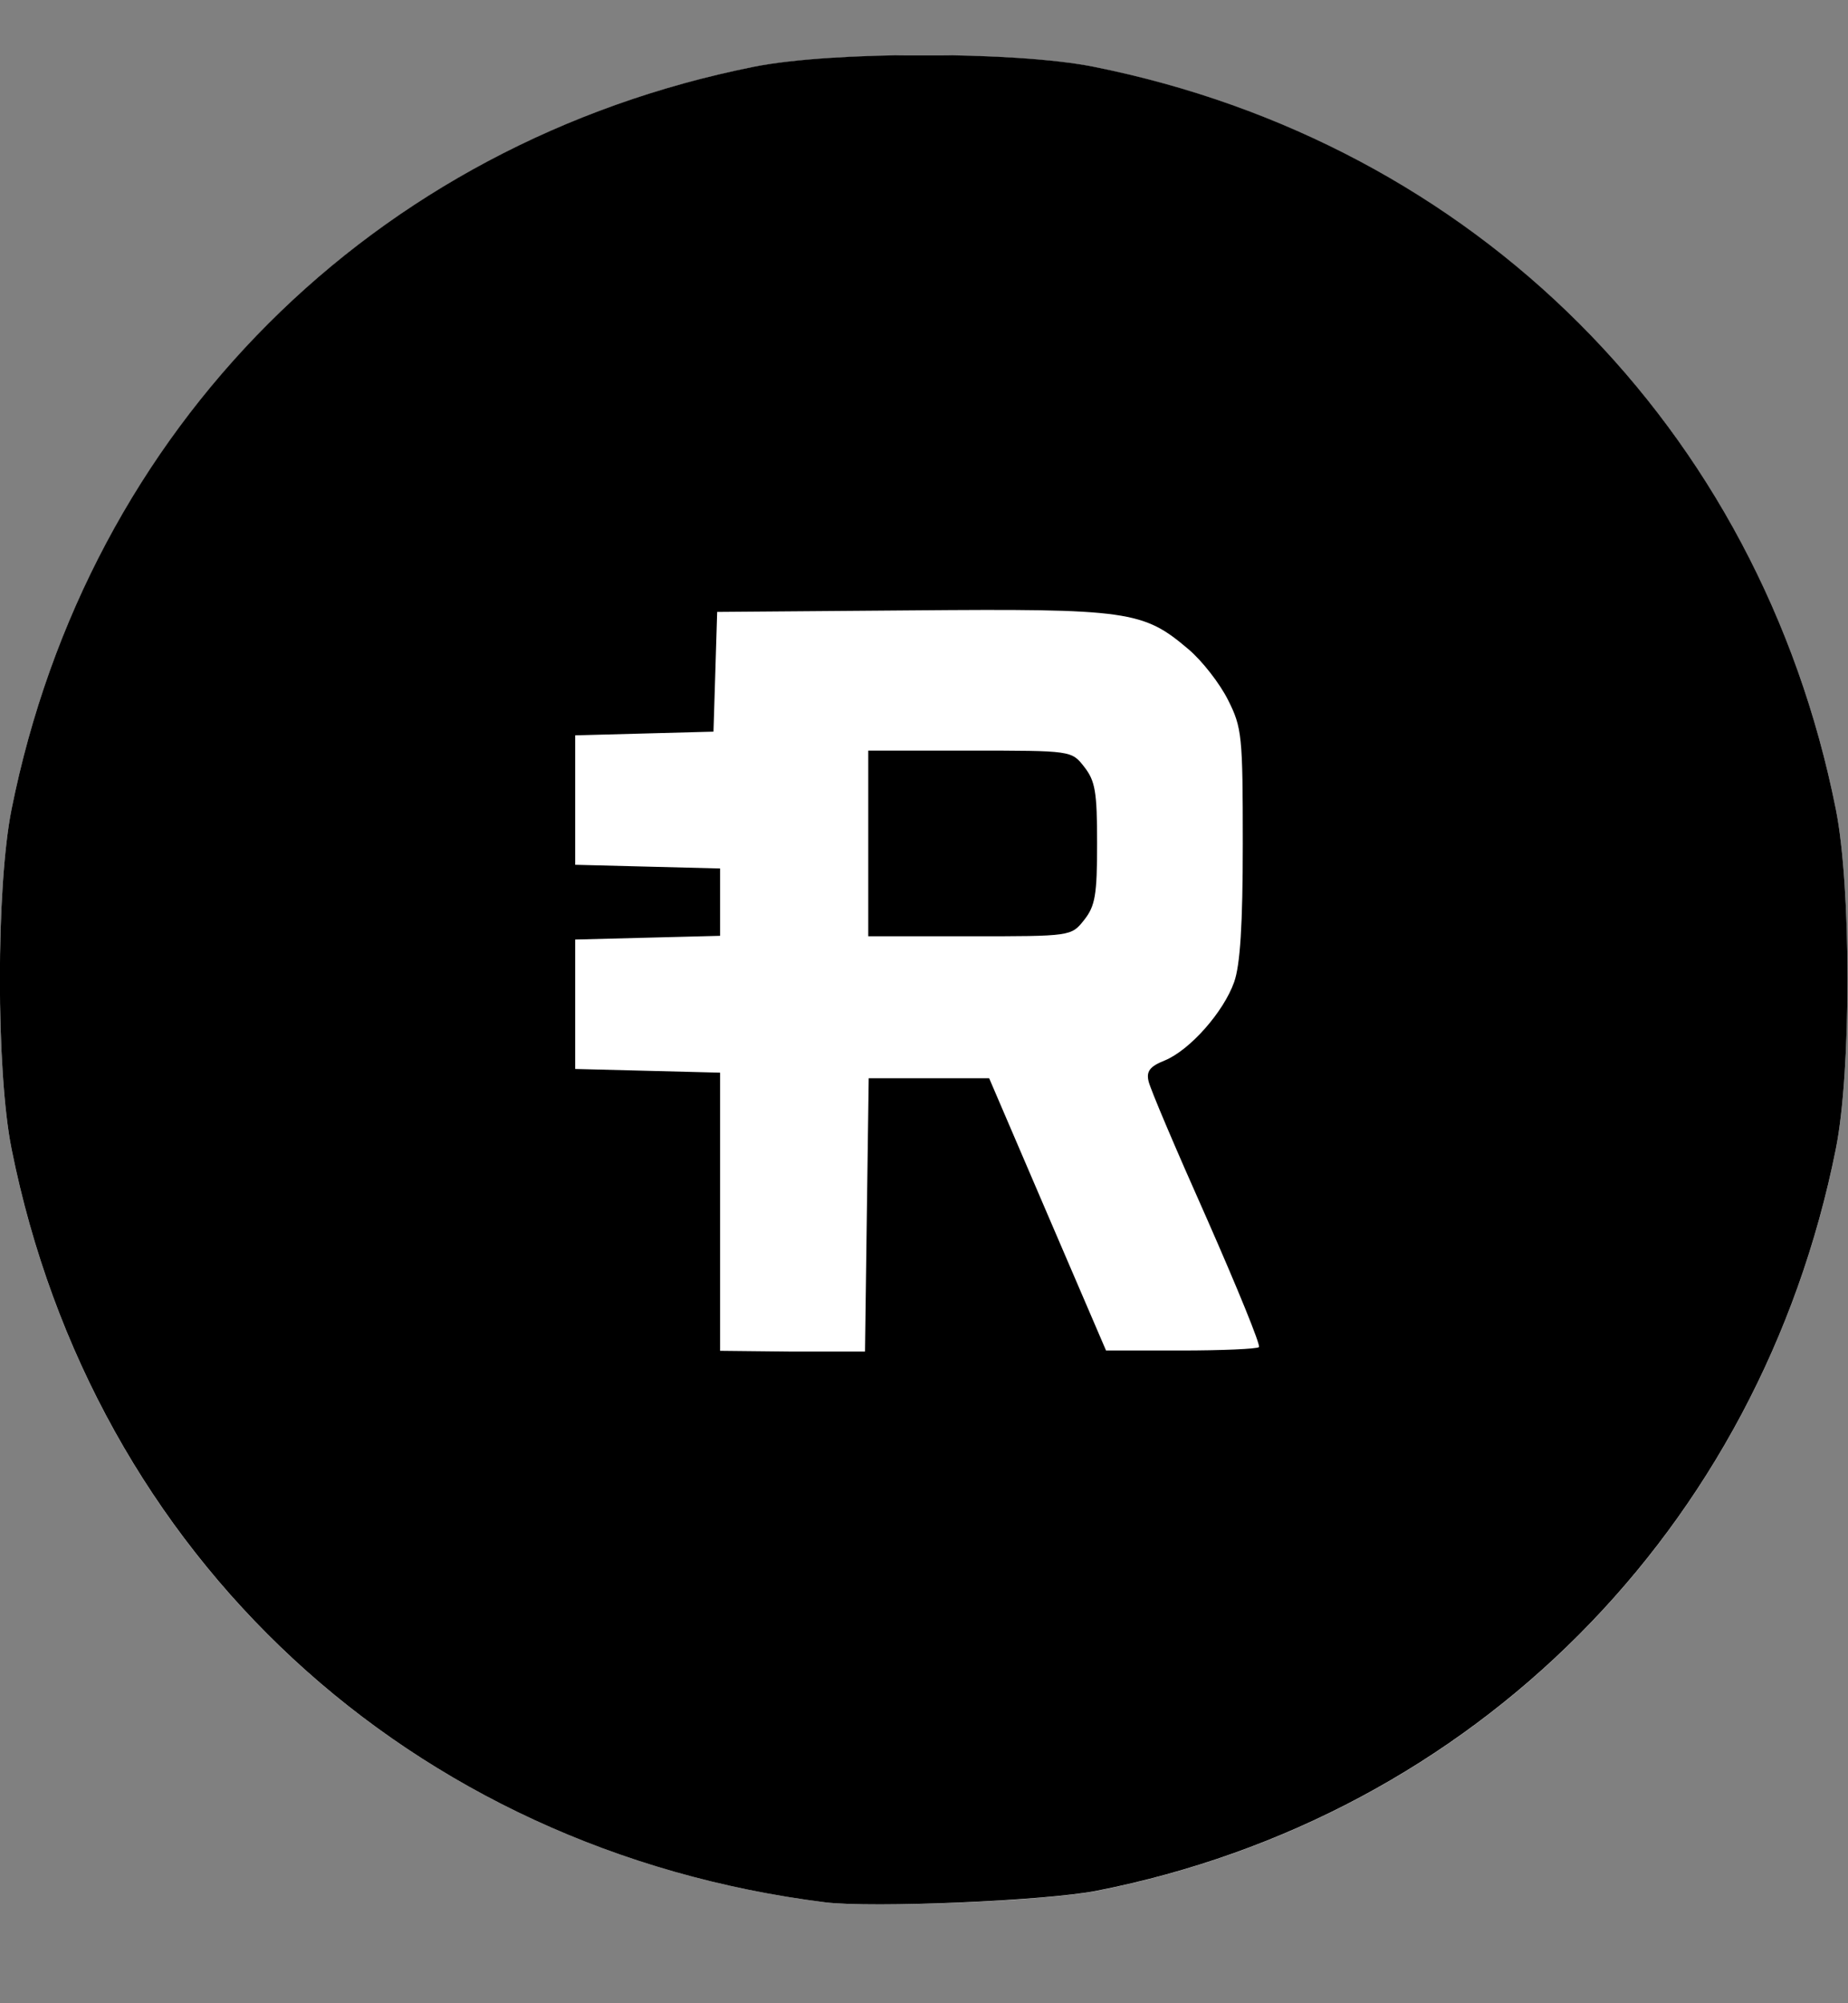 <svg width="12" height="13" viewBox="0 0 12 13" fill="none" xmlns="http://www.w3.org/2000/svg">
<rect x="0" y="0" width="12" height="13" fill="#808080" stroke="none"/>
<g clip-path="url(#clip0_1370_34347)">
<path d="M5.358 12.345C2.66 12.005 0.606 10.104 0.075 7.457C-0.026 6.953 -0.026 5.757 0.075 5.253C0.572 2.777 2.418 0.929 4.897 0.434C5.401 0.333 6.596 0.333 7.1 0.434C9.579 0.929 11.427 2.777 11.921 5.253C12.022 5.757 12.022 6.953 11.921 7.457C11.427 9.924 9.57 11.789 7.122 12.271C6.793 12.336 5.662 12.384 5.358 12.345Z" fill="white"/>
<path d="M5.358 12.345C2.662 12.006 0.606 10.103 0.075 7.456C-0.026 6.952 -0.026 5.756 0.075 5.252C0.572 2.776 2.418 0.928 4.897 0.433C5.401 0.332 6.596 0.332 7.1 0.433C9.579 0.928 11.427 2.776 11.921 5.252C12.022 5.756 12.022 6.952 11.921 7.456C11.427 9.923 9.569 11.788 7.122 12.27C6.793 12.335 5.662 12.383 5.358 12.345ZM5.629 7.868L5.641 6.997H6.032H6.423L6.802 7.88L7.182 8.764H7.666C7.933 8.764 8.163 8.754 8.175 8.742C8.187 8.73 8.034 8.356 7.837 7.909C7.638 7.463 7.467 7.062 7.458 7.016C7.443 6.952 7.467 6.92 7.563 6.882C7.726 6.815 7.945 6.568 8.014 6.373C8.053 6.263 8.07 6.001 8.07 5.476C8.07 4.775 8.065 4.722 7.974 4.542C7.921 4.436 7.806 4.288 7.717 4.213C7.424 3.964 7.33 3.949 5.919 3.961L4.657 3.971L4.645 4.36L4.633 4.748L4.184 4.76L3.735 4.772V5.192V5.612L4.206 5.624L4.676 5.636V5.855V6.073L4.206 6.085L3.735 6.097V6.517V6.937L4.206 6.949L4.676 6.961V7.864V8.766L5.146 8.771H5.617L5.629 7.868ZM5.638 5.473V4.871H6.298C6.958 4.871 6.958 4.871 7.04 4.976C7.112 5.068 7.124 5.137 7.124 5.473C7.124 5.807 7.112 5.879 7.04 5.97C6.956 6.076 6.956 6.076 6.298 6.076H5.638V5.473Z" fill="black"/>
</g>
<defs>
<clipPath id="clip0_1370_34347">
<rect width="12" height="12" fill="white" transform="translate(0 0.359)"/>
</clipPath>
</defs>
</svg>
